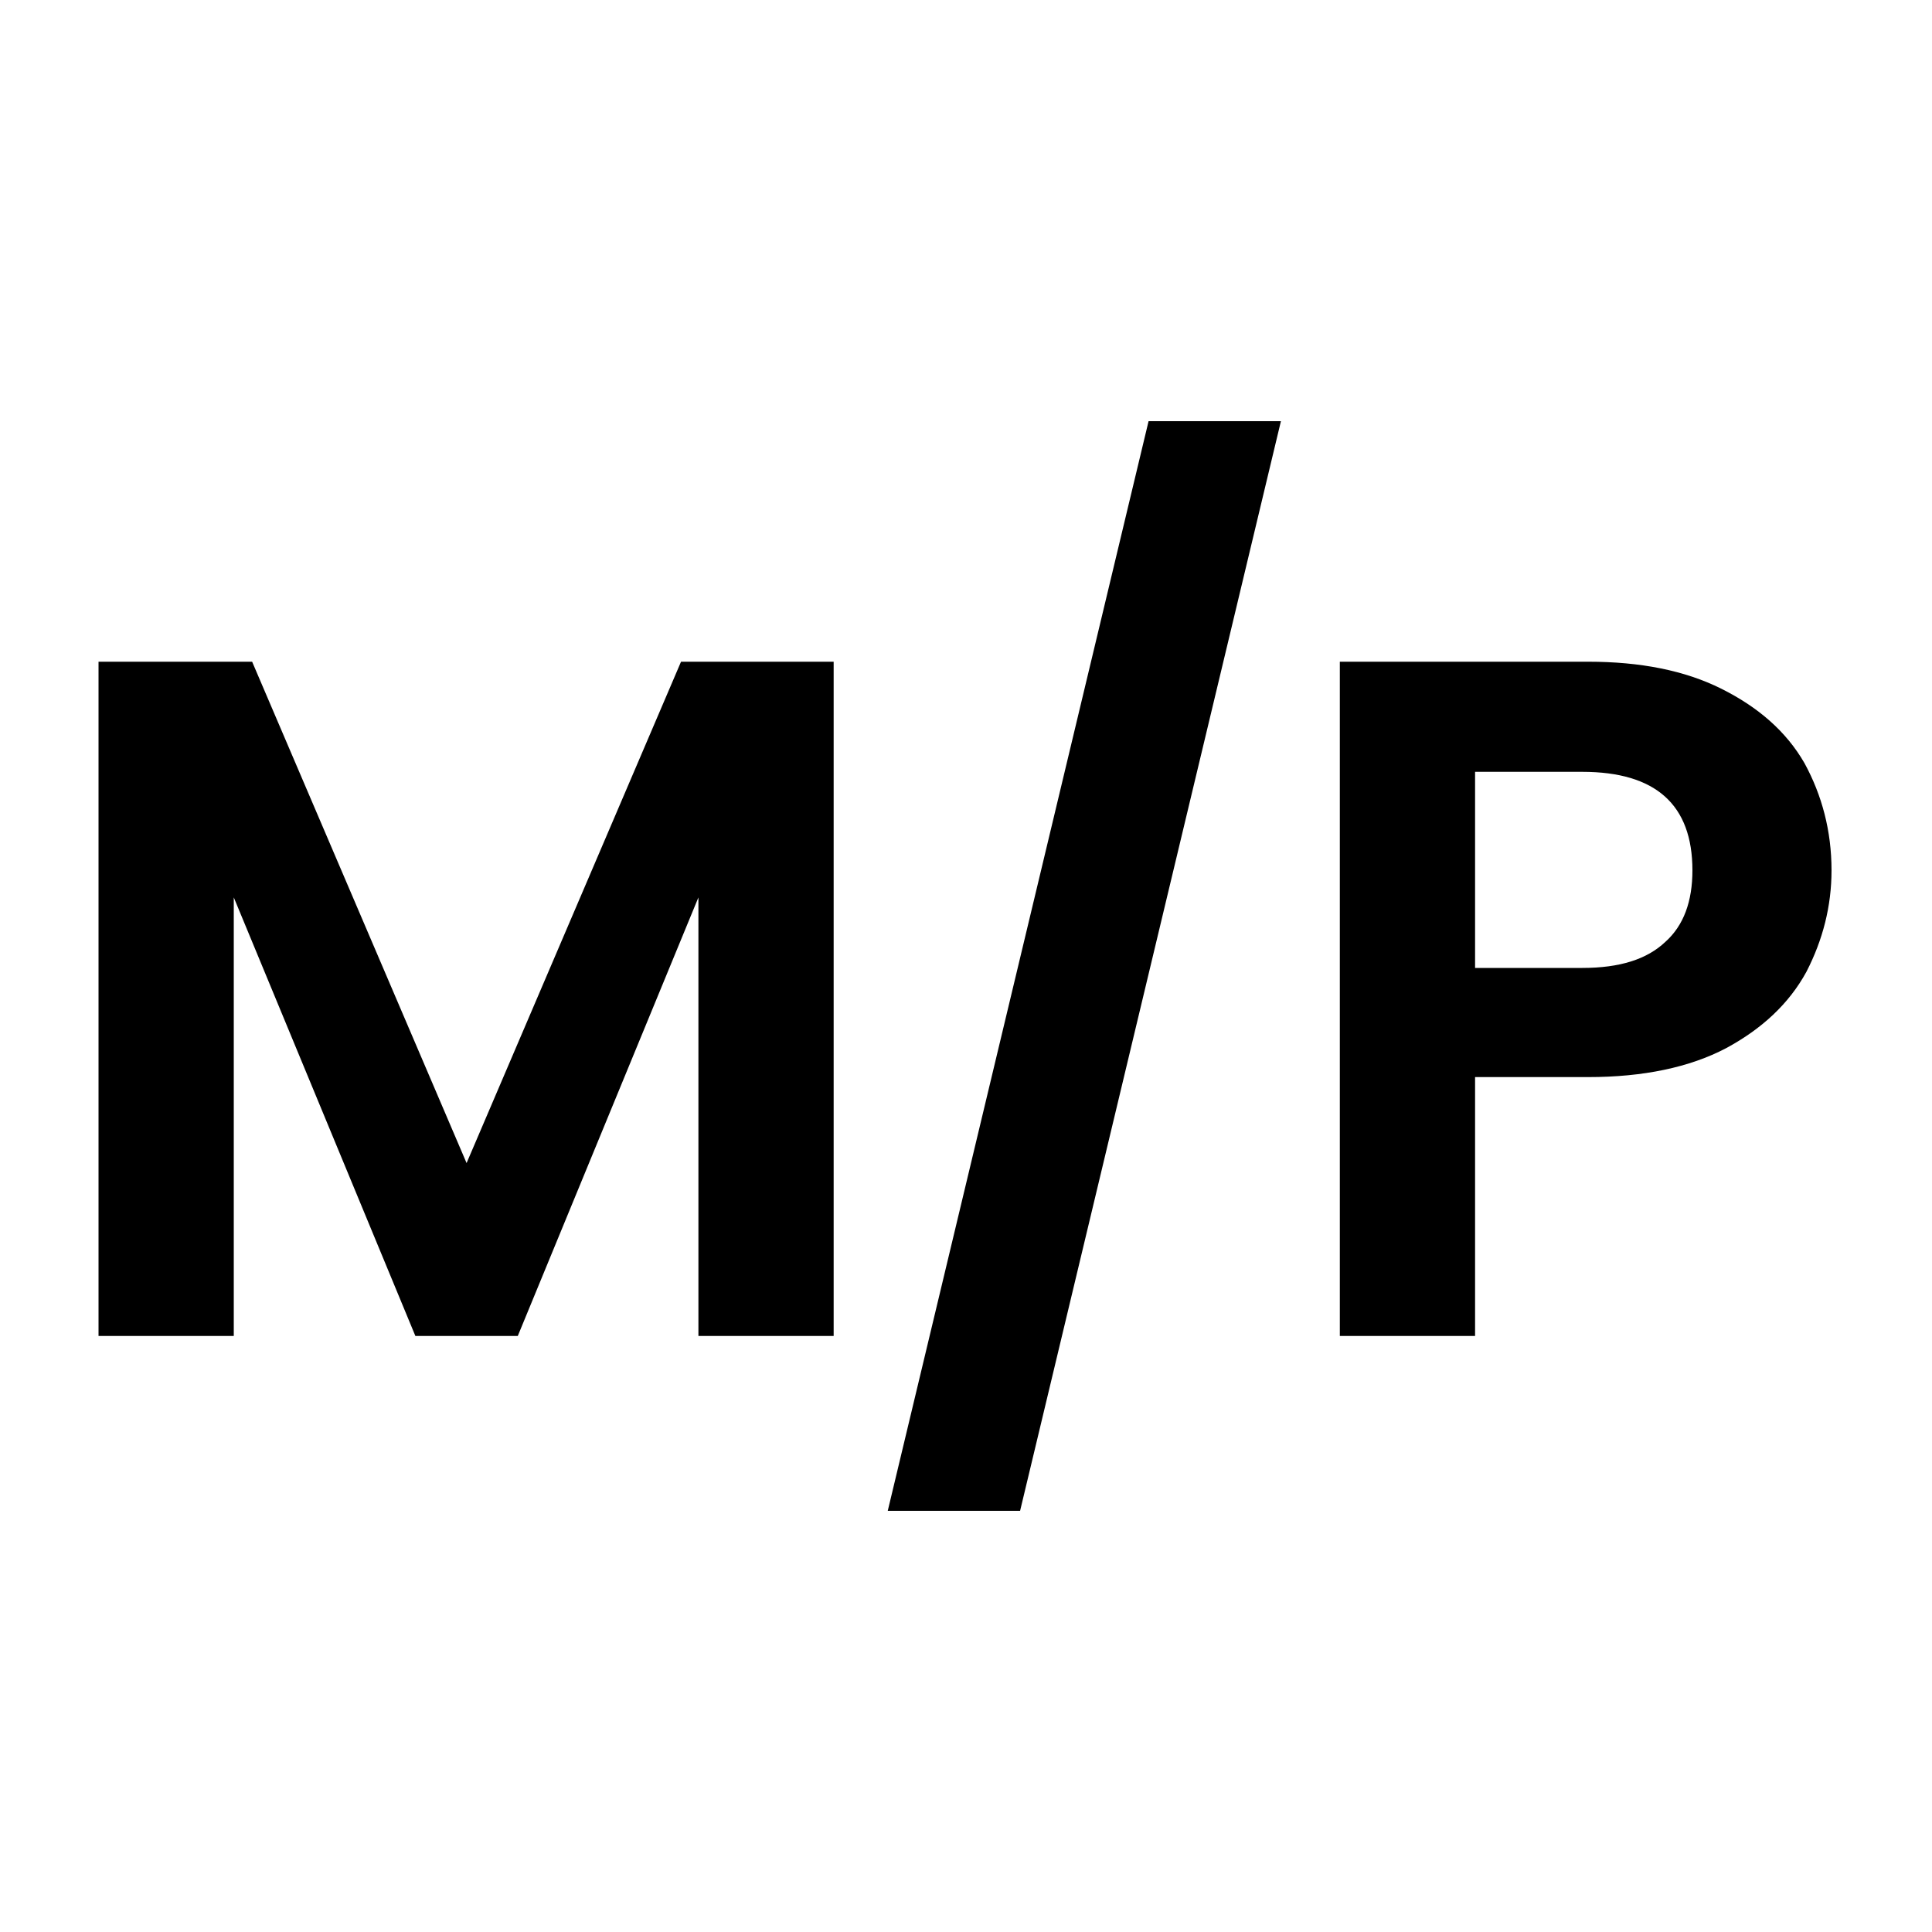 <?xml version="1.0" encoding="UTF-8" standalone="no"?>
<!DOCTYPE svg PUBLIC "-//W3C//DTD SVG 1.1//EN" "http://www.w3.org/Graphics/SVG/1.1/DTD/svg11.dtd">
<svg width="100%" height="100%" viewBox="0 0 250 250" version="1.1" xmlns="http://www.w3.org/2000/svg" xmlns:xlink="http://www.w3.org/1999/xlink" xml:space="preserve" xmlns:serif="http://www.serif.com/" style="fill-rule:evenodd;clip-rule:evenodd;stroke-linejoin:round;stroke-miterlimit:2;">
    <g transform="matrix(1,0,0,1,26.413,92.06)">
        <g transform="matrix(125,0,0,125,-22.288,80.815)">
            <path d="M0.83,-0.698L0.83,-0L0.69,-0L0.69,-0.454L0.503,-0L0.397,-0L0.209,-0.454L0.209,-0L0.069,-0L0.069,-0.698L0.228,-0.698L0.45,-0.179L0.672,-0.698L0.83,-0.698Z" style="fill-rule:nonzero;"/>
        </g>
        <g transform="matrix(125,0,0,125,83.837,80.815)">
            <path d="M0.444,-0.947L0.174,0.181L0.037,0.181L0.307,-0.947L0.444,-0.947Z" style="fill-rule:nonzero;"/>
        </g>
        <g transform="matrix(125,0,0,125,138.336,80.815)">
            <path d="M0.578,-0.482C0.578,-0.445 0.569,-0.41 0.552,-0.377C0.534,-0.344 0.506,-0.318 0.469,-0.298C0.431,-0.278 0.383,-0.268 0.326,-0.268L0.209,-0.268L0.209,-0L0.069,-0L0.069,-0.698L0.326,-0.698C0.38,-0.698 0.426,-0.689 0.464,-0.67C0.502,-0.651 0.531,-0.626 0.55,-0.593C0.568,-0.56 0.578,-0.523 0.578,-0.482ZM0.32,-0.381C0.359,-0.381 0.387,-0.39 0.406,-0.408C0.425,-0.425 0.434,-0.45 0.434,-0.482C0.434,-0.55 0.396,-0.584 0.32,-0.584L0.209,-0.584L0.209,-0.381L0.32,-0.381Z" style="fill-rule:nonzero;"/>
        </g>
    </g>
</svg>

